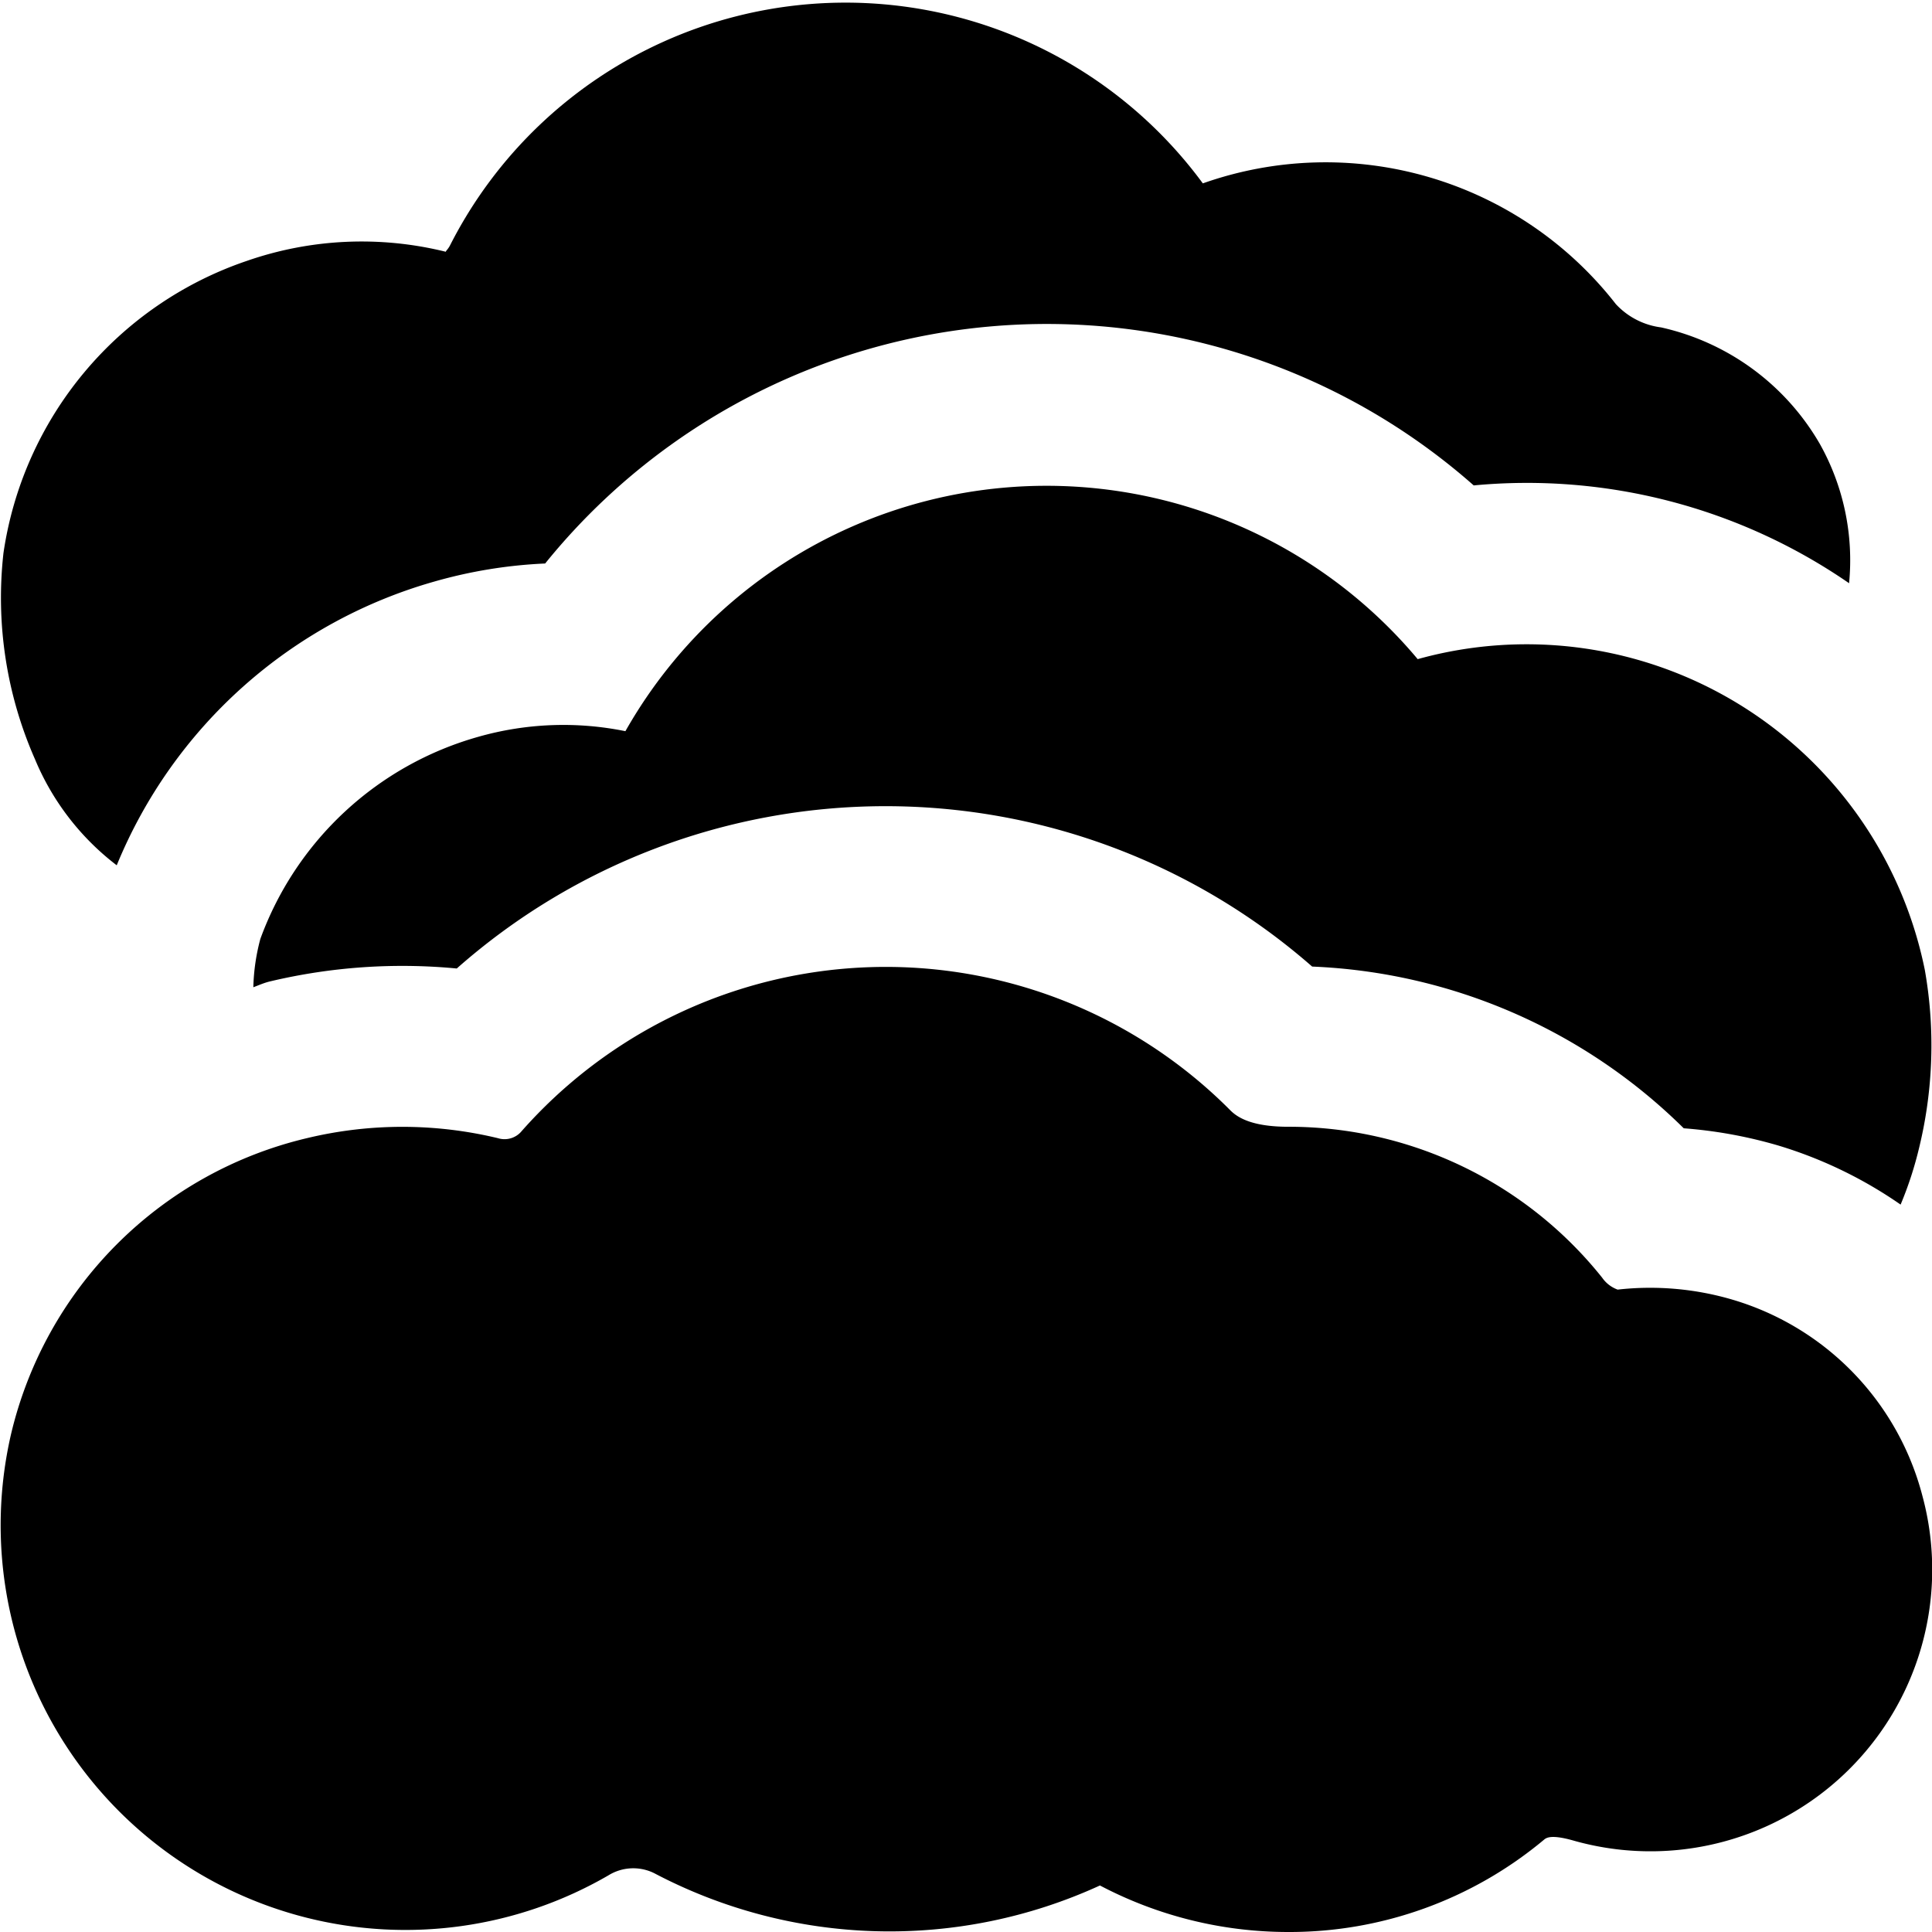 <?xml version="1.0" encoding="UTF-8"?>
<svg xmlns="http://www.w3.org/2000/svg" id="Layer_1" data-name="Layer 1" viewBox="0 0 24 24" width="512" height="512"><path d="M16,24a5.017,5.017,0,0,1-2.336-.578,6.271,6.271,0,0,1-5.536-.152.586.586,0,0,0-.571.027A5.028,5.028,0,0,1,.134,17.829a4.947,4.947,0,0,1,3.677-3.69,5.07,5.07,0,0,1,2.375,0,.276.276,0,0,0,.282-.074,6.034,6.034,0,0,1,8.8-.288c.065.067.217.22.734.22a4.984,4.984,0,0,1,3.9,1.874.4.4,0,0,0,.193.149,3.62,3.62,0,0,1,1.437.128,3.445,3.445,0,0,1,2.349,2.435,3.5,3.5,0,0,1-4.343,4.279c-.275-.077-.331-.03-.356-.01A4.929,4.929,0,0,1,16,24ZM3.356,12.191a7.109,7.109,0,0,1,2.318-.16A8.044,8.044,0,0,1,16.3,12.007a6.97,6.97,0,0,1,4.616,2.009,5.689,5.689,0,0,1,1.181.216,5.382,5.382,0,0,1,1.513.732,4.556,4.556,0,0,0,.232-.714,5.383,5.383,0,0,0,.069-2.2,5.048,5.048,0,0,0-6.3-3.862,6.013,6.013,0,0,0-9.842.895,3.864,3.864,0,0,0-1.828.07,4.05,4.05,0,0,0-2.707,2.511,2.551,2.551,0,0,0-.087.6C3.216,12.238,3.283,12.208,3.356,12.191ZM1.45,10.749A6.048,6.048,0,0,1,5.4,7.223,5.934,5.934,0,0,1,6.772,7,8.014,8.014,0,0,1,18.307,6.03,7.046,7.046,0,0,1,22.97,7.245a2.955,2.955,0,0,0-.362-1.728,3.042,3.042,0,0,0-1.974-1.45.925.925,0,0,1-.561-.289,4.572,4.572,0,0,0-5.131-1.5,5.51,5.51,0,0,0-9.35.767c-.026.053-.062.079-.052.083a4.346,4.346,0,0,0-2.474.113A4.524,4.524,0,0,0,.043,6.87,4.972,4.972,0,0,0,.434,9.43,3.208,3.208,0,0,0,1.45,10.749Z"/></svg>
